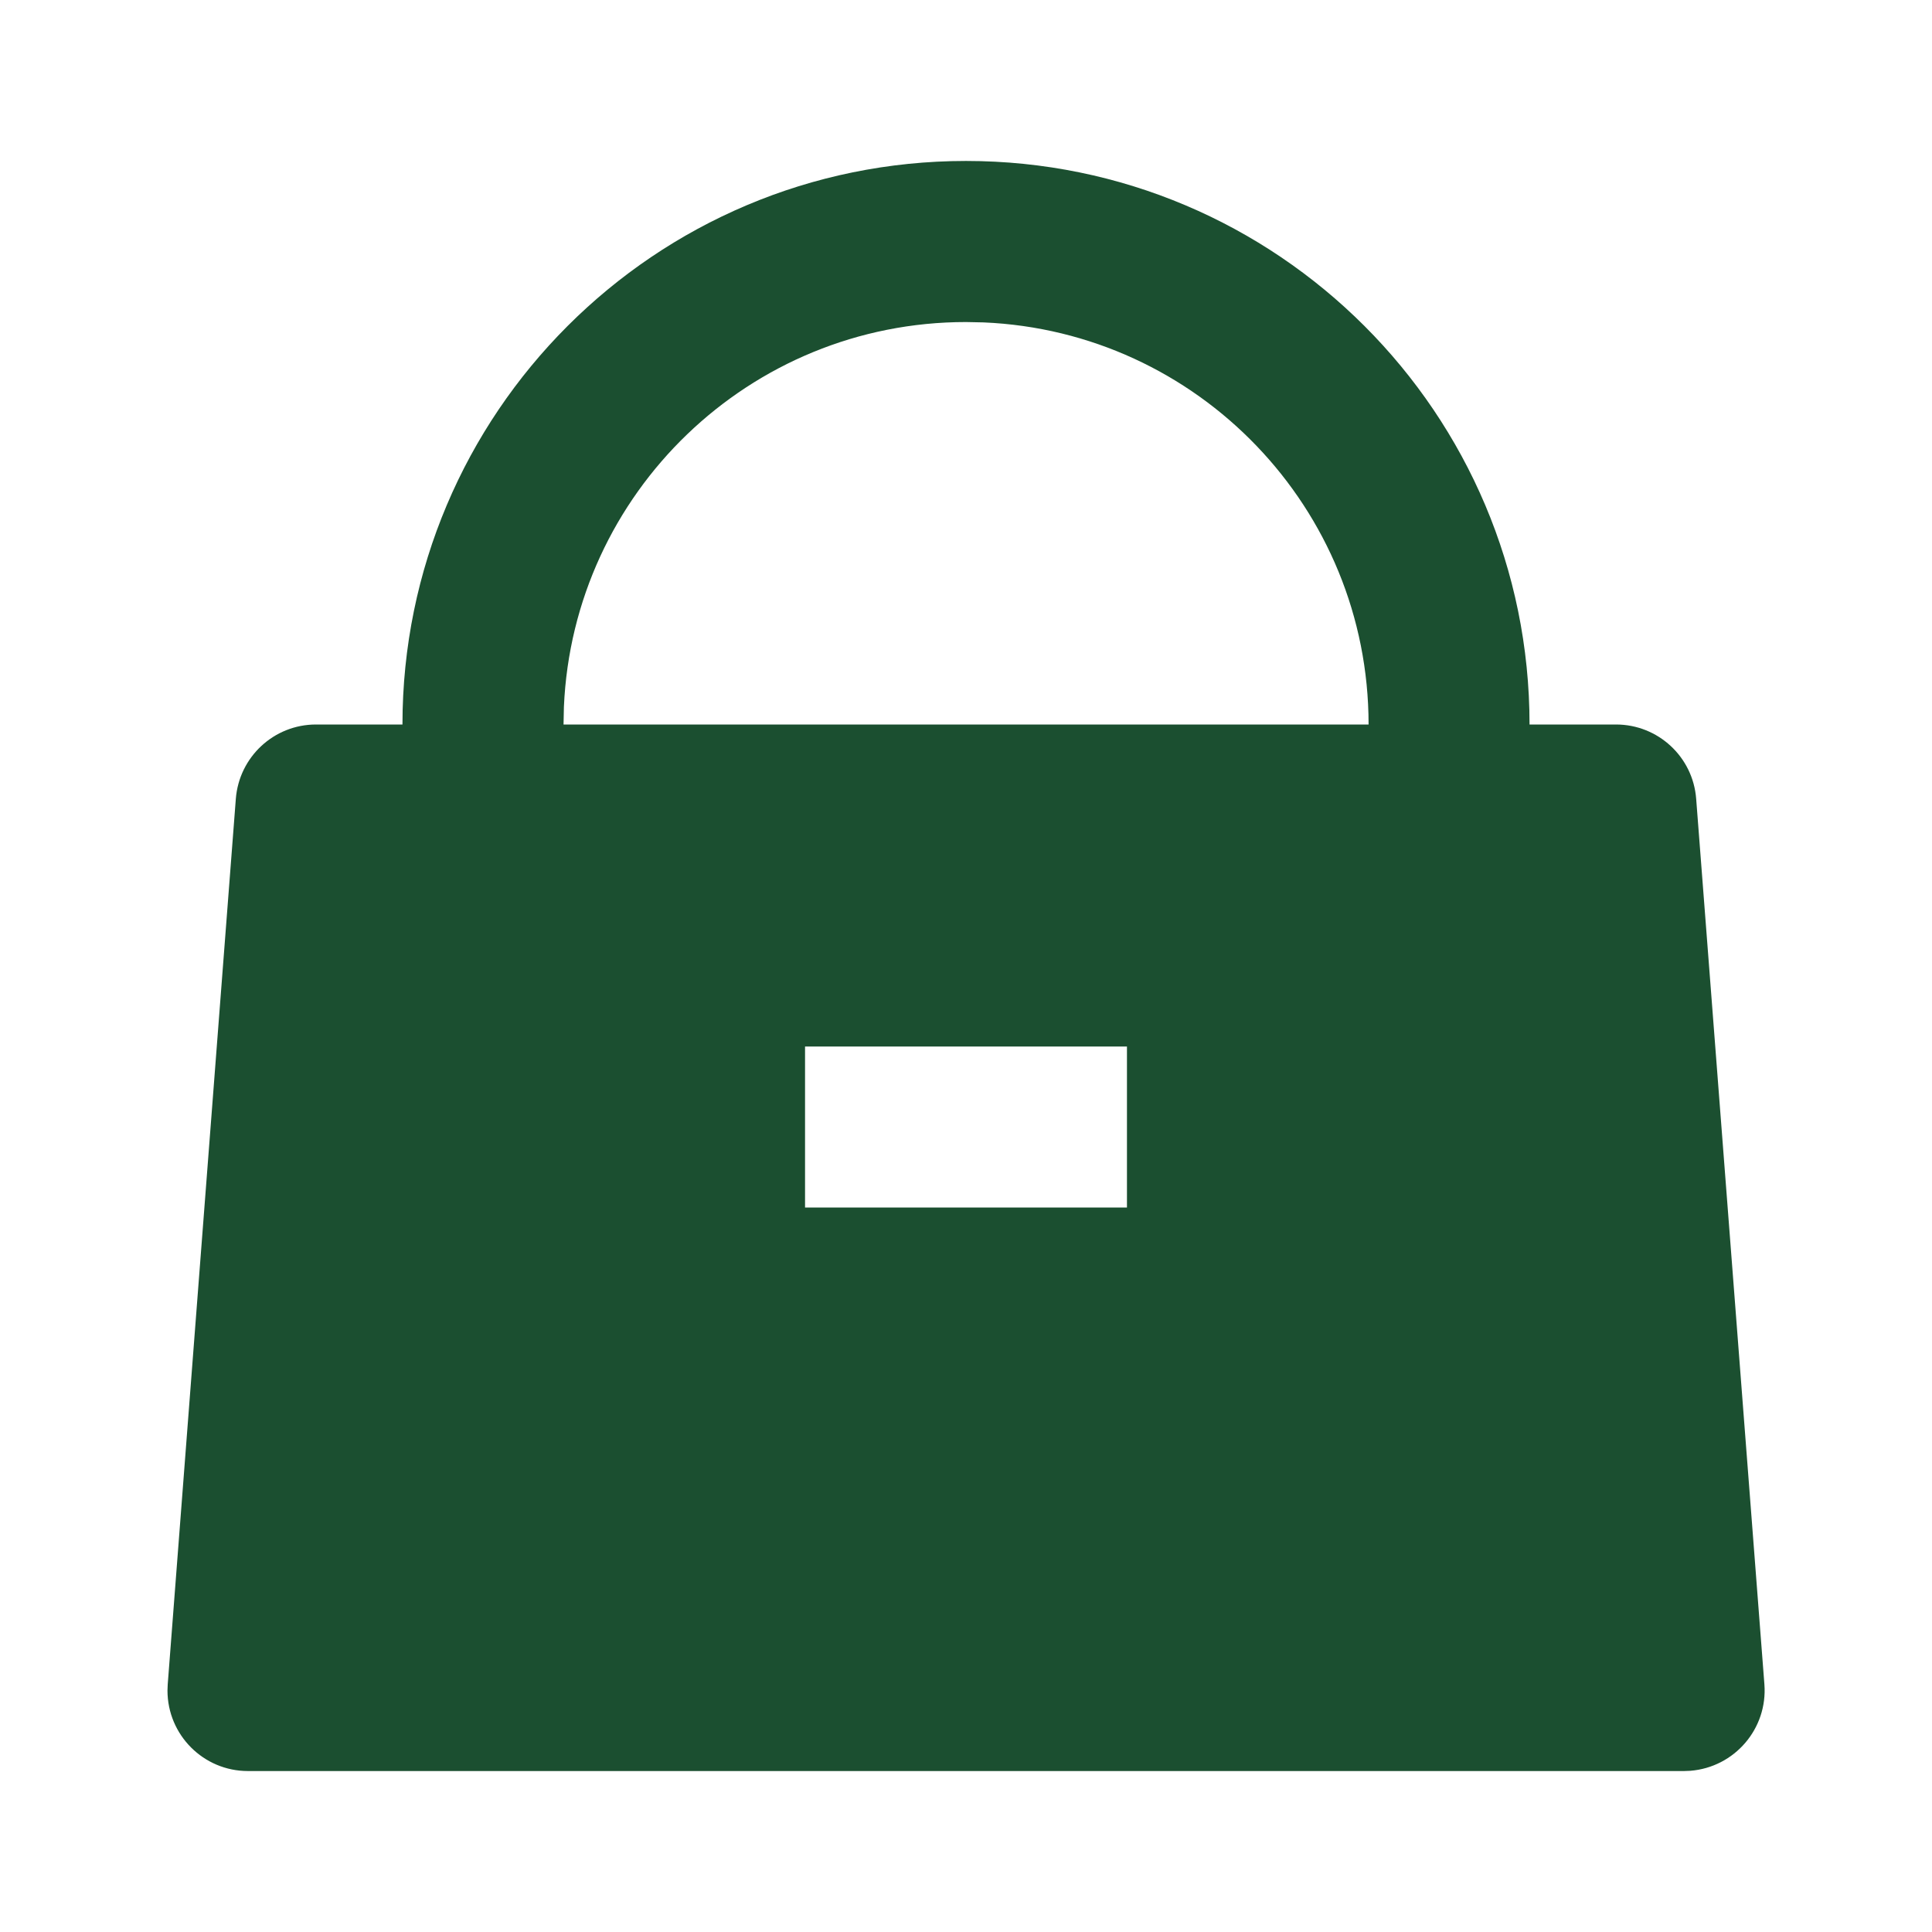 <svg width="16" height="16" viewBox="0 0 16 16" fill="none" xmlns="http://www.w3.org/2000/svg">
<path d="M8 1.333C10.578 1.333 12.667 3.423 12.667 6H13.383C13.731 6 14.021 6.268 14.047 6.616L14.612 13.949C14.64 14.316 14.365 14.636 13.998 14.665L13.947 14.667H2.053C1.685 14.667 1.387 14.368 1.387 14L1.389 13.949L1.953 6.616C1.98 6.268 2.269 6 2.617 6H3.333C3.333 3.423 5.423 1.333 8 1.333ZM9.333 8.667H6.667V10H9.333V8.667ZM8 2.667C6.208 2.667 4.746 4.082 4.67 5.855L4.667 6H11.334C11.334 4.208 9.919 2.745 8.145 2.67L8 2.667Z" fill="#1B4F30"/>
</svg>
